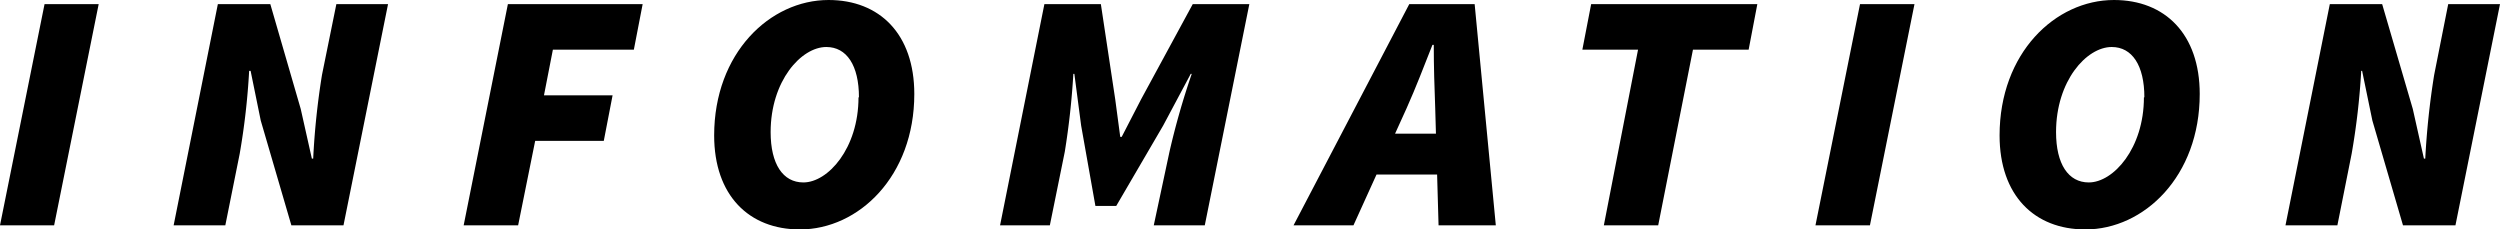 <svg xmlns="http://www.w3.org/2000/svg" viewBox="0 0 224.46 20.6"><g id="レイヤー_2" data-name="レイヤー 2"><g id="レイヤー_11" data-name="レイヤー 11"><path d="M4,.37H8.86l-4,19.86H0Z"/><path d="M19.56.37h4.71L27,9.78l1,4.46h.12a67.54,67.54,0,0,1,.79-7.52L30.2.37h4.64l-4,19.86H26.16l-2.75-9.41L22.5,6.36h-.13a63.7,63.7,0,0,1-.85,7.45l-1.29,6.42H15.59Z"/><path d="M45.6.37H57.7l-.79,4.09H49.64l-.8,4.1H55l-.79,4.09H48.05l-1.53,7.58H41.63Z"/><path d="M64.12,12.16C64.12,4.77,69.13,0,74.39,0c4.59,0,7.7,3.06,7.7,8.44,0,7.39-5,12.16-10.27,12.16C67.24,20.6,64.12,17.54,64.12,12.16Zm13-3.42c0-2.87-1.1-4.52-2.93-4.52-2.26,0-5,3.05-5,7.64,0,2.87,1.1,4.52,2.94,4.52C74.33,16.38,77.08,13.33,77.08,8.74Z"/><path d="M93.77.37h5.07l1.29,8.55.45,3.37h.13l1.74-3.37L107.09.37h5.08l-4,19.86h-4.58l1.41-6.6a68,68,0,0,1,2-7h-.09l-2.48,4.65-4.21,7.21H98.35l-1.28-7.21-.61-4.65h-.09a68.76,68.76,0,0,1-.77,7l-1.34,6.6H89.79Z"/><path d="M126.53.37h5.87l1.9,19.86h-5.14l-.3-10.51c-.07-1.9-.13-3.67-.13-5.69h-.12c-.79,2-1.47,3.79-2.32,5.69l-4.77,10.51h-5.38ZM122.38,12h9.23l-.86,3.67h-9.23Z"/><path d="M147.07,4.46h-5l.79-4.09h14.92L157,4.46h-5l-3.12,15.77H144Z"/><path d="M167,.37h4.89l-4,19.86H163Z"/><path d="M179.53,12.16c0-7.39,5-12.16,10.27-12.16,4.58,0,7.7,3.06,7.7,8.44,0,7.39-5,12.16-10.27,12.16C182.65,20.6,179.53,17.54,179.53,12.16Zm13-3.42c0-2.87-1.1-4.52-2.93-4.52-2.27,0-5,3.05-5,7.64,0,2.87,1.1,4.52,2.94,4.52C189.74,16.38,192.49,13.33,192.49,8.74Z"/><path d="M209.18.37h4.7l2.75,9.41,1,4.46h.12a70.12,70.12,0,0,1,.8-7.52L219.81.37h4.65l-4,19.86h-4.71L213,10.82l-.92-4.46H212a63.76,63.76,0,0,1-.86,7.45l-1.28,6.42H205.2Z"/></g></g></svg>